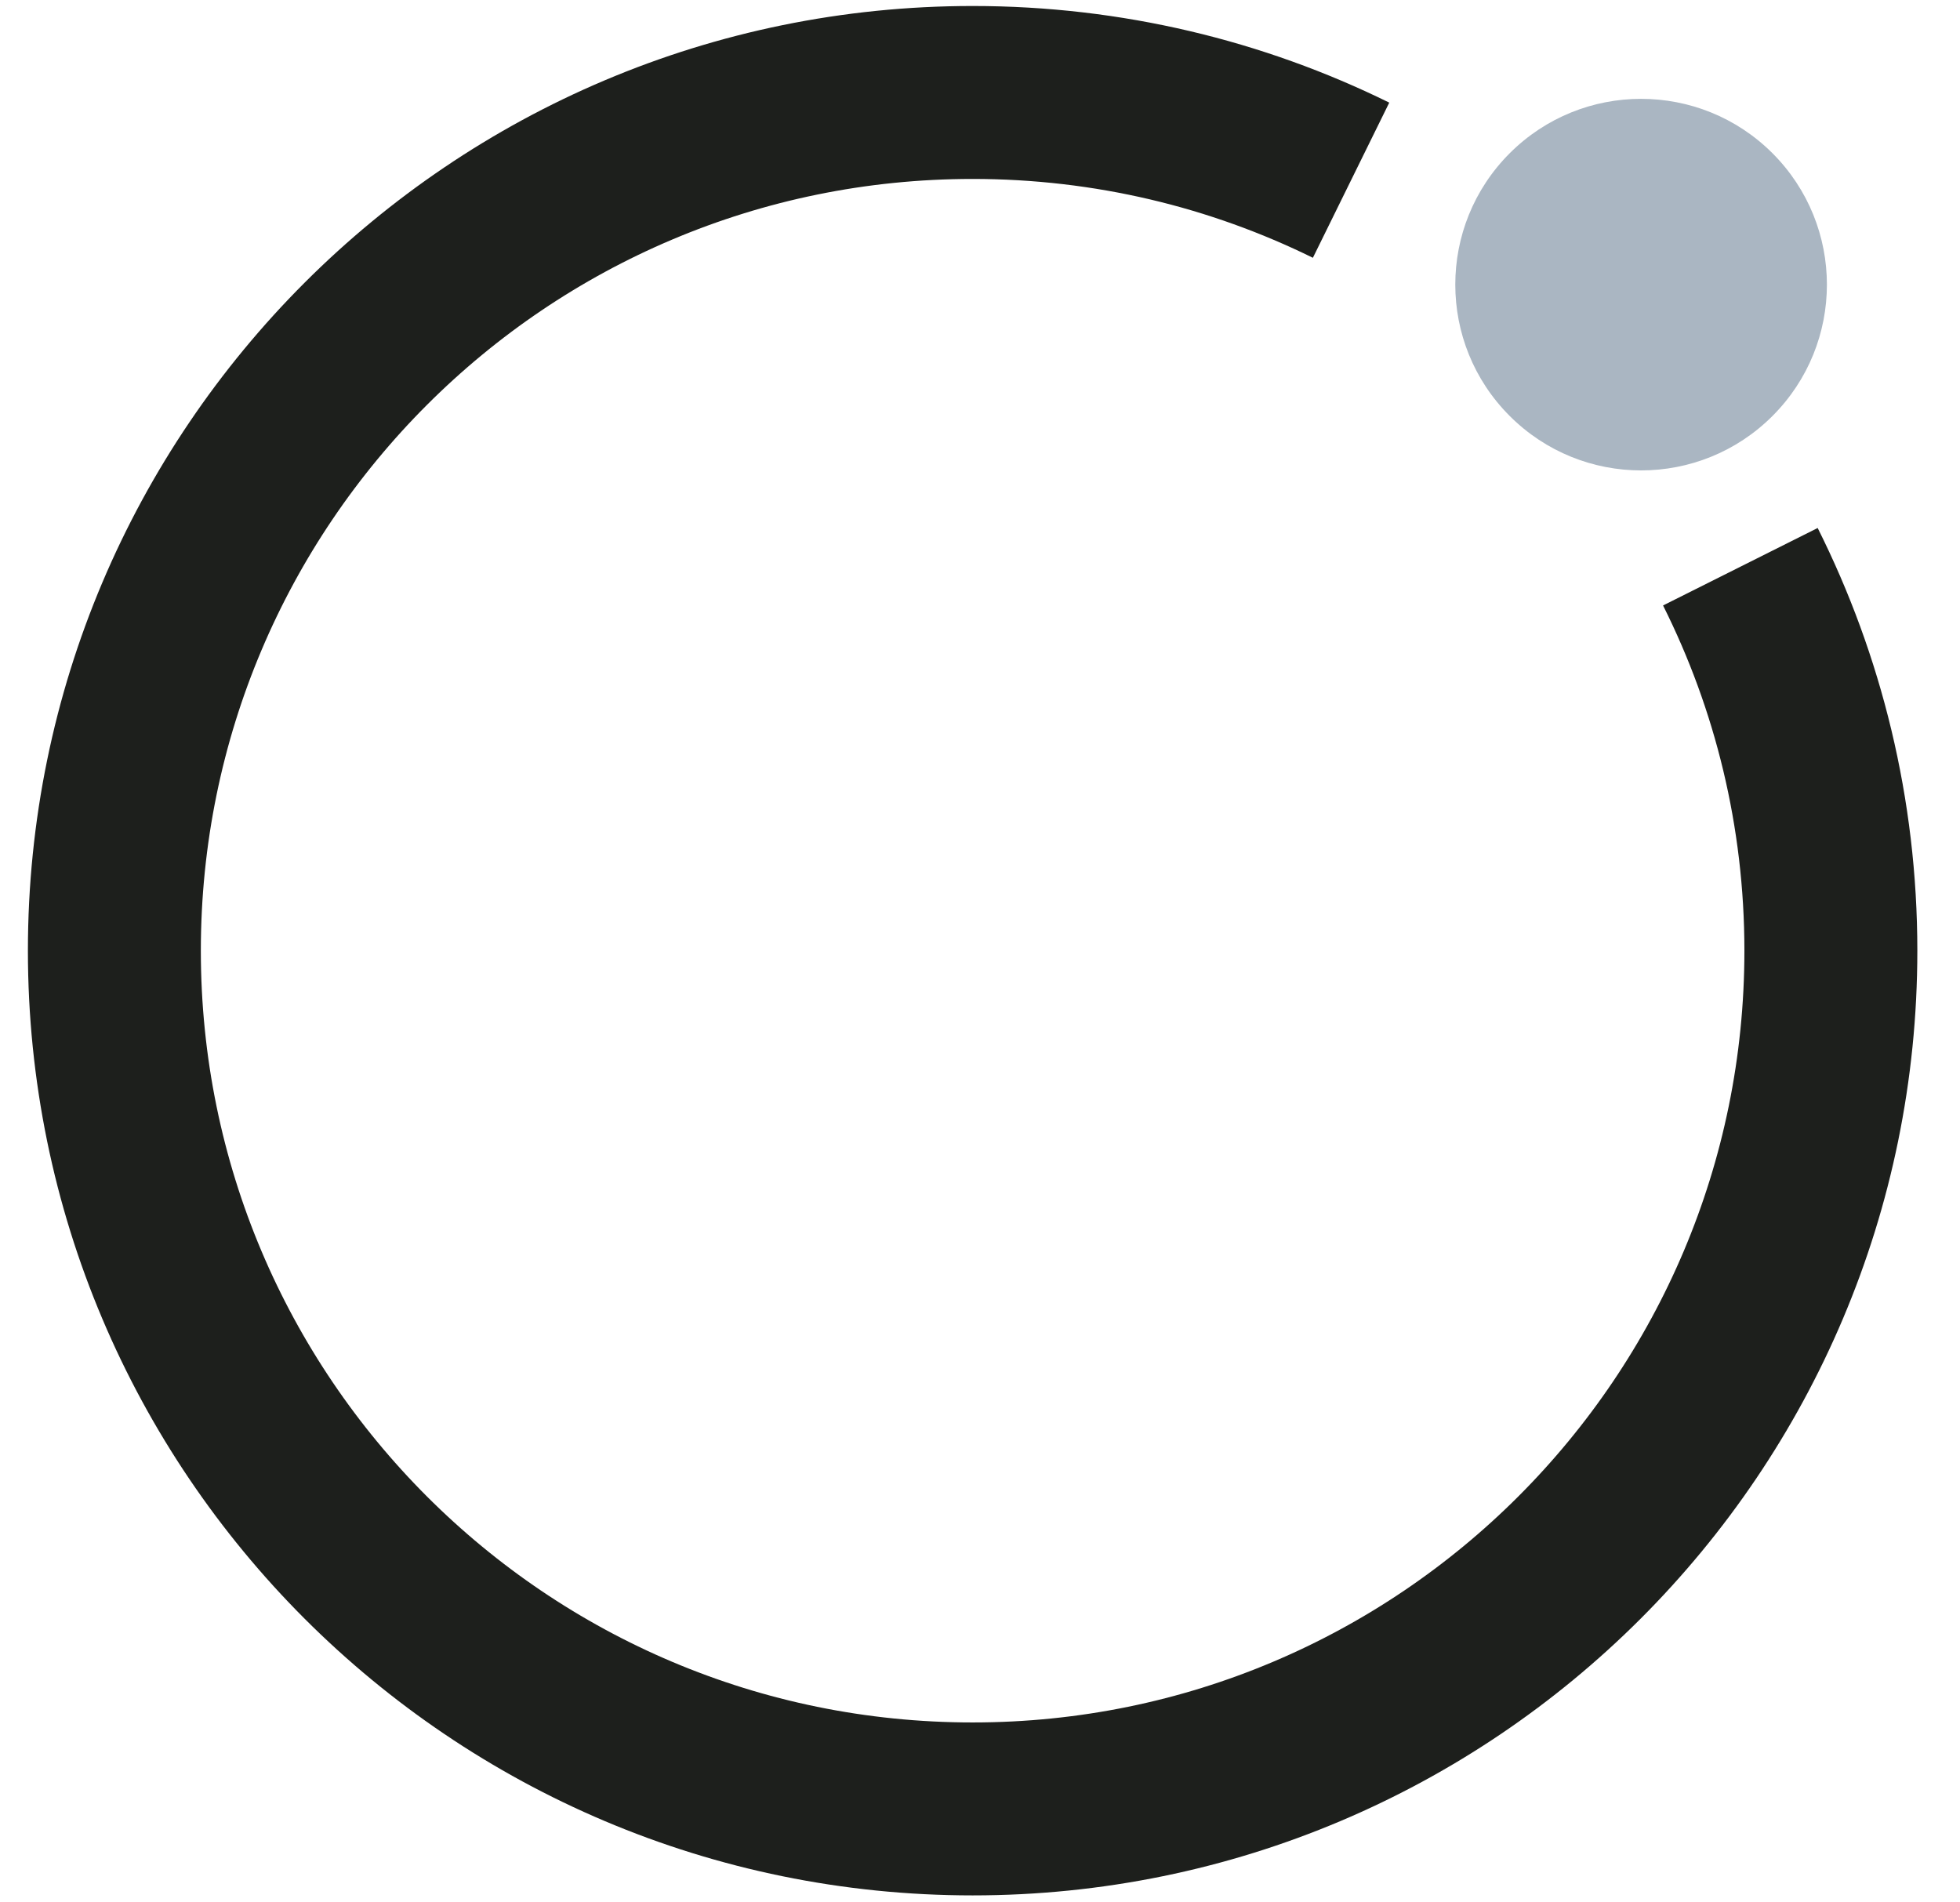 <svg width="34" height="33" viewBox="0 0 34 33" fill="none" xmlns="http://www.w3.org/2000/svg">
<g id="Group 8967">
<path id="Vector" d="M30.747 7.216C32.006 5.958 32.006 3.917 30.747 2.658C29.488 1.4 27.448 1.4 26.189 2.658C24.93 3.917 24.93 5.958 26.189 7.216C27.448 8.475 29.488 8.475 30.747 7.216Z" fill="#AAB6C2"/>
<path id="Vector_2" d="M30.19 9.831C31.194 11.835 31.76 14.097 31.76 16.491C31.76 24.714 25.094 31.379 16.872 31.379C8.65 31.379 1.984 24.714 1.984 16.491C1.984 8.269 8.65 1.604 16.872 1.604C19.228 1.604 21.456 2.151 23.437 3.126" stroke="#1D1F1C" stroke-width="3" stroke-miterlimit="10"/>
</g>
</svg>
